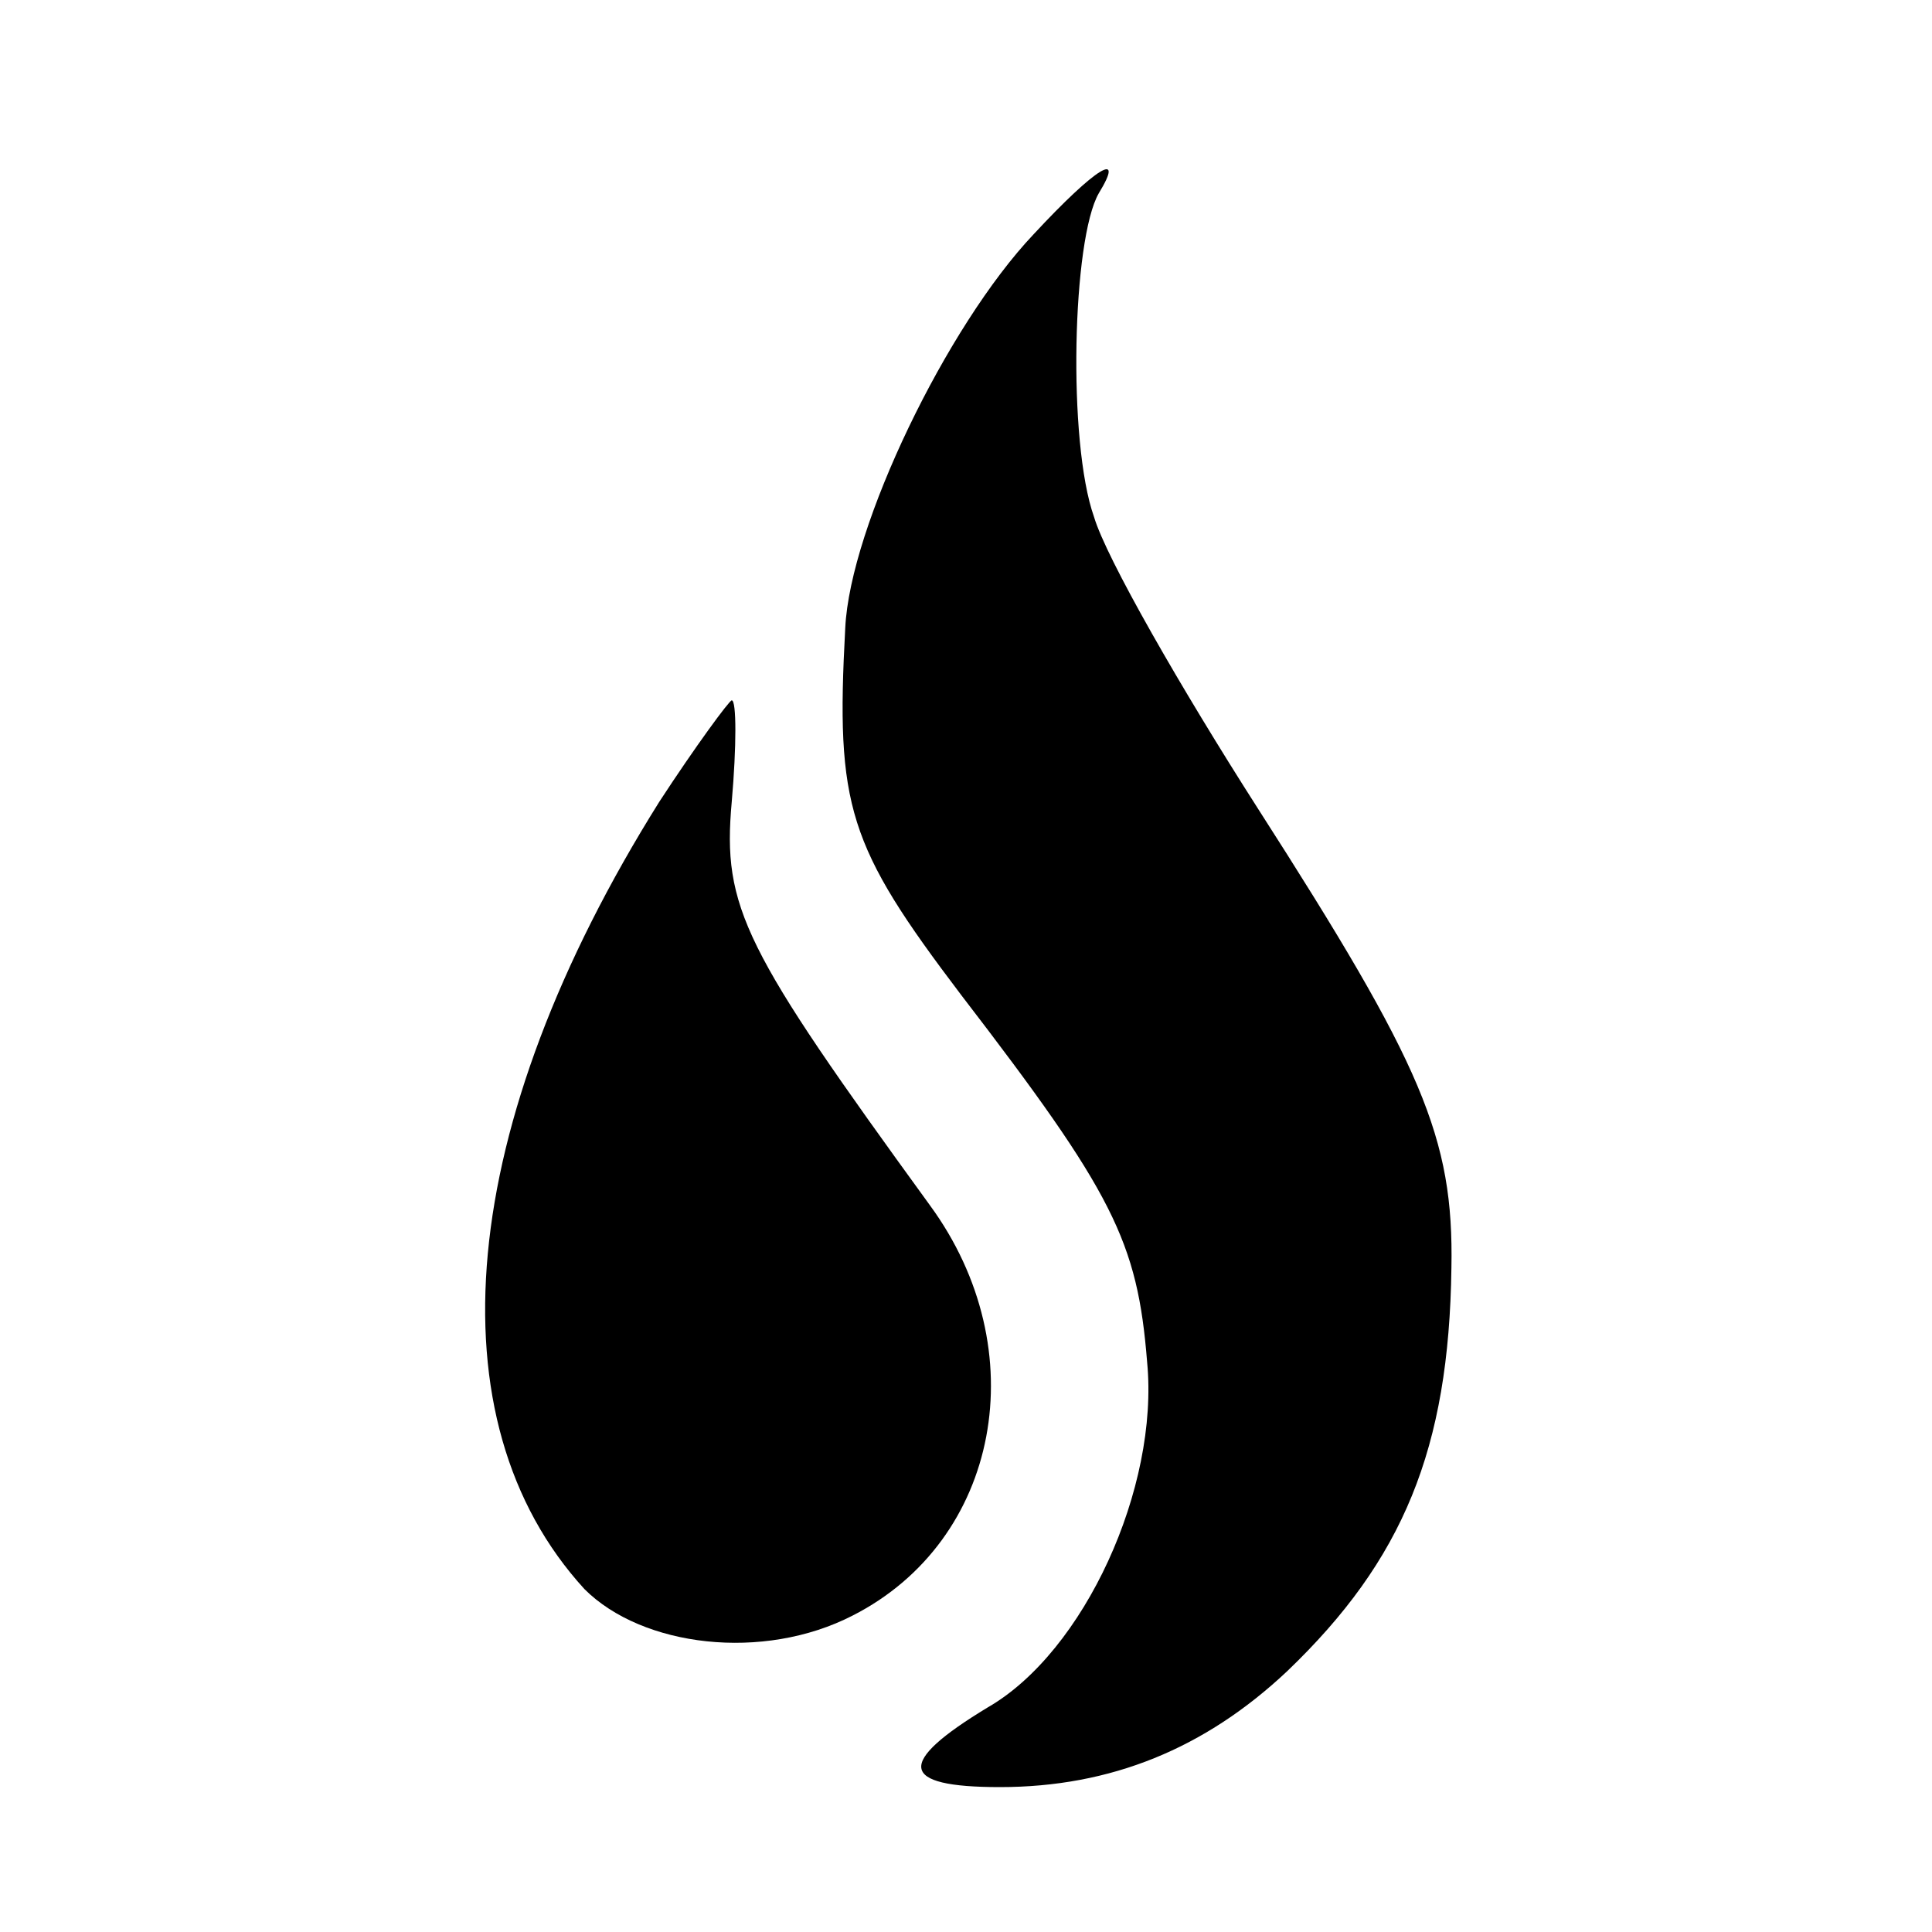 <?xml version="1.0" standalone="no"?>
<!DOCTYPE svg PUBLIC "-//W3C//DTD SVG 20010904//EN"
 "http://www.w3.org/TR/2001/REC-SVG-20010904/DTD/svg10.dtd">
<svg version="1.0" xmlns="http://www.w3.org/2000/svg"
 width="80pt" height="80pt" viewBox="0 0 80 80"
 preserveAspectRatio="xMidYMid meet">
<g transform="translate(0,80) scale(0.1,-0.1)"
fill="#000000" stroke="none">
<path d="M428 703 c-36 -38 -76 -121 -78 -163 -4 -74 1 -90 48 -152 63 -82 73
-102 77 -152 5 -52 -26 -120 -66 -143 -38 -23 -37 -33 5 -33 46 0 85 16 119
48 48 46 67 92 68 167 1 54 -12 84 -80 190 -32 50 -63 104 -68 121 -11 31 -9
115 2 134 11 18 -1 11 -27 -17z"/>
<path d="M273 468 c-84 -134 -95 -256 -31 -326 24 -24 74 -30 111 -11 61 31
76 110 32 170 -77 106 -86 123 -82 167 2 23 2 42 0 42 -1 0 -15 -19 -30 -42z"/>
</g>
</svg>

